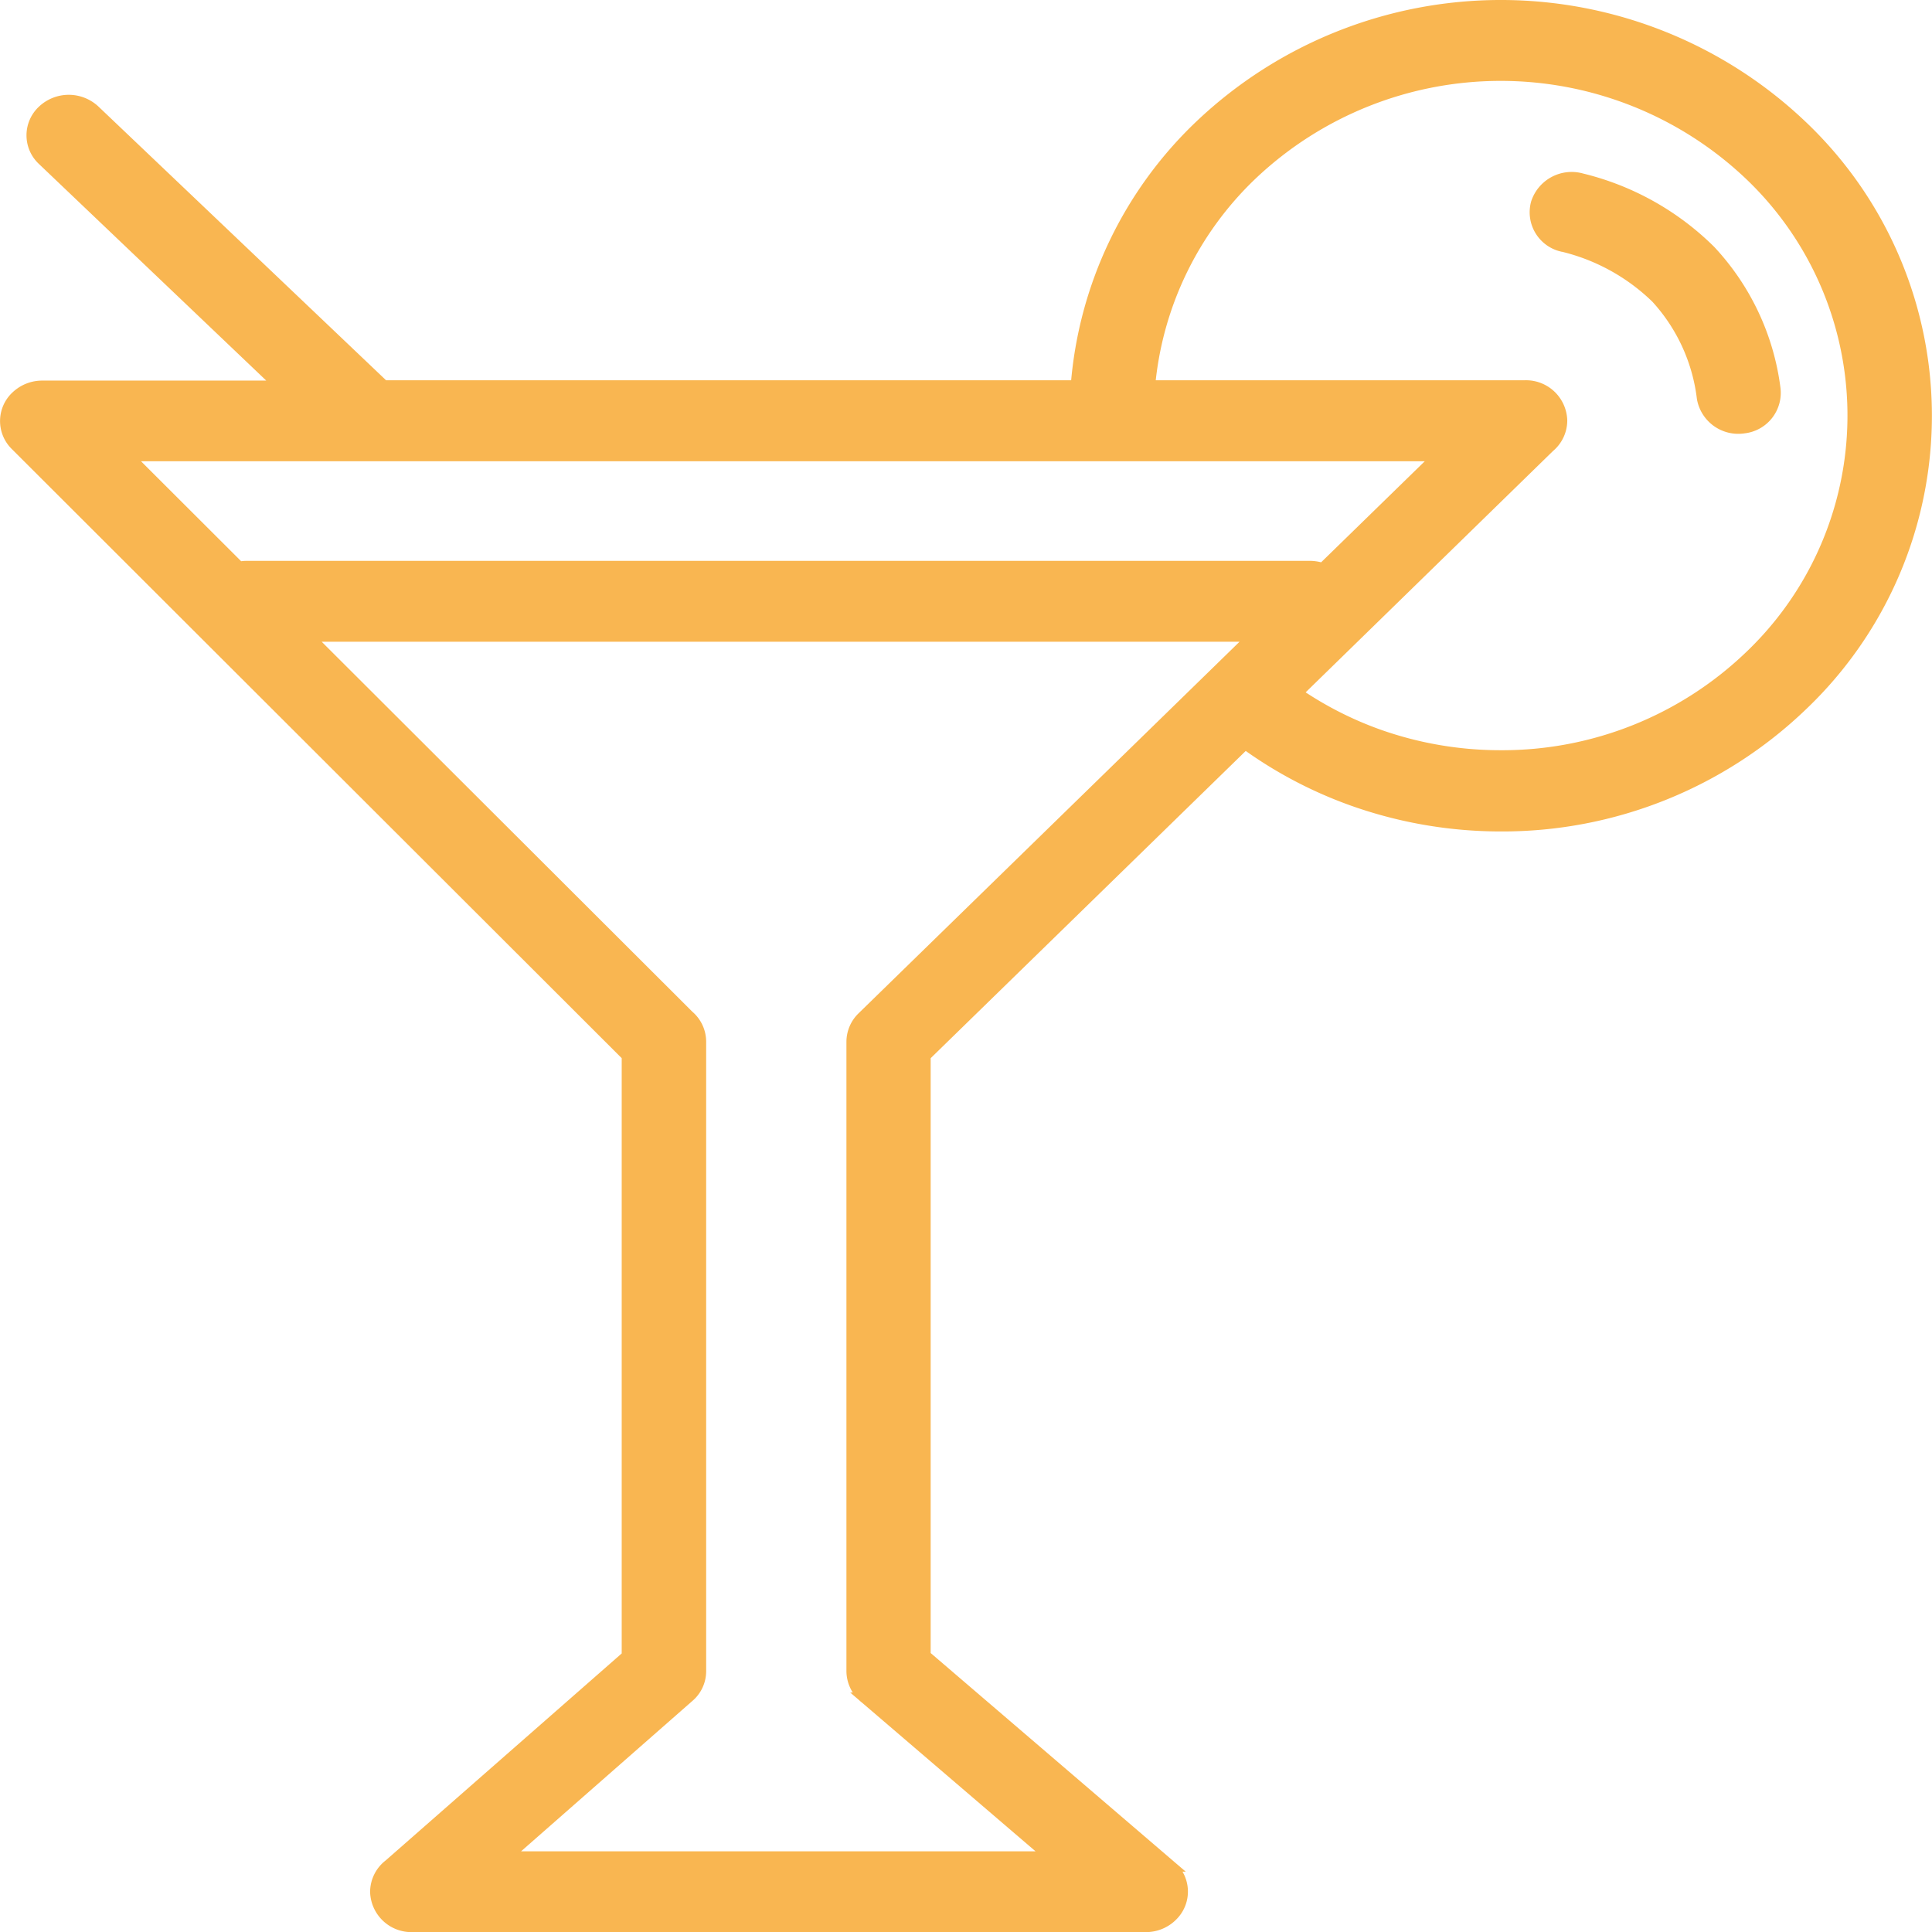 <svg xmlns="http://www.w3.org/2000/svg" width="50.3" height="50.3" viewBox="0 0 50.3 50.3"><g transform="translate(0.149 0.15)"><path d="M40.513,6.251a.9.9,0,0,1-.654-1.115.958.958,0,0,1,1.171-.623,7.15,7.15,0,0,1,3.342,1.868,6.439,6.439,0,0,1,1.684,3.577.912.912,0,0,1-.8,1.025.943.943,0,0,1-1.077-.765,4.7,4.7,0,0,0-1.2-2.617,5.265,5.265,0,0,0-2.462-1.351ZM16.184,27.334.261,11.431A.87.87,0,0,1,.3,10.157a.969.969,0,0,1,.654-.248v0H7.158L.97,4.012a.871.871,0,0,1,0-1.278.98.98,0,0,1,1.342,0L9.842,9.9H27.877A10.469,10.469,0,0,1,31.09,3.133a11.364,11.364,0,0,1,15.671,0,10.4,10.4,0,0,1,0,15.081,11.255,11.255,0,0,1-7.838,3.133,11.482,11.482,0,0,1-3.885-.676,11.147,11.147,0,0,1-2.769-1.465l-8.338,8.131V42.956l6.385,5.473a.871.871,0,0,1,.068,1.274.96.96,0,0,1-.705.3H10.586a.925.925,0,0,1-.949-.9.891.891,0,0,1,.35-.7l6.2-5.437V27.334ZM29.778,9.9h9.778a.925.925,0,0,1,.949.9.892.892,0,0,1-.321.68l-6.577,6.417a9.292,9.292,0,0,0,2.1,1.078,9.494,9.494,0,0,0,3.214.557,9.318,9.318,0,0,0,6.487-2.588,8.659,8.659,0,0,0,0-12.55,9.424,9.424,0,0,0-12.974,0,8.689,8.689,0,0,0-2.658,5.5ZM3.163,11.712l2.915,2.91a.958.958,0,0,1,.192-.02h27.68a1.029,1.029,0,0,1,.338.057l3.026-2.95H3.163Zm4.705,4.7L17.774,26.3a.882.882,0,0,1,.312.671V43.359h0a.868.868,0,0,1-.308.663L13.018,48.2h14.2l-4.825-4.134a.9.9,0,0,1-.355-.7V26.972h0a.885.885,0,0,1,.269-.631l10.184-9.933H7.868Z" fill="#f9b651" stroke="#f9b651" stroke-width="0.3"/></g></svg>